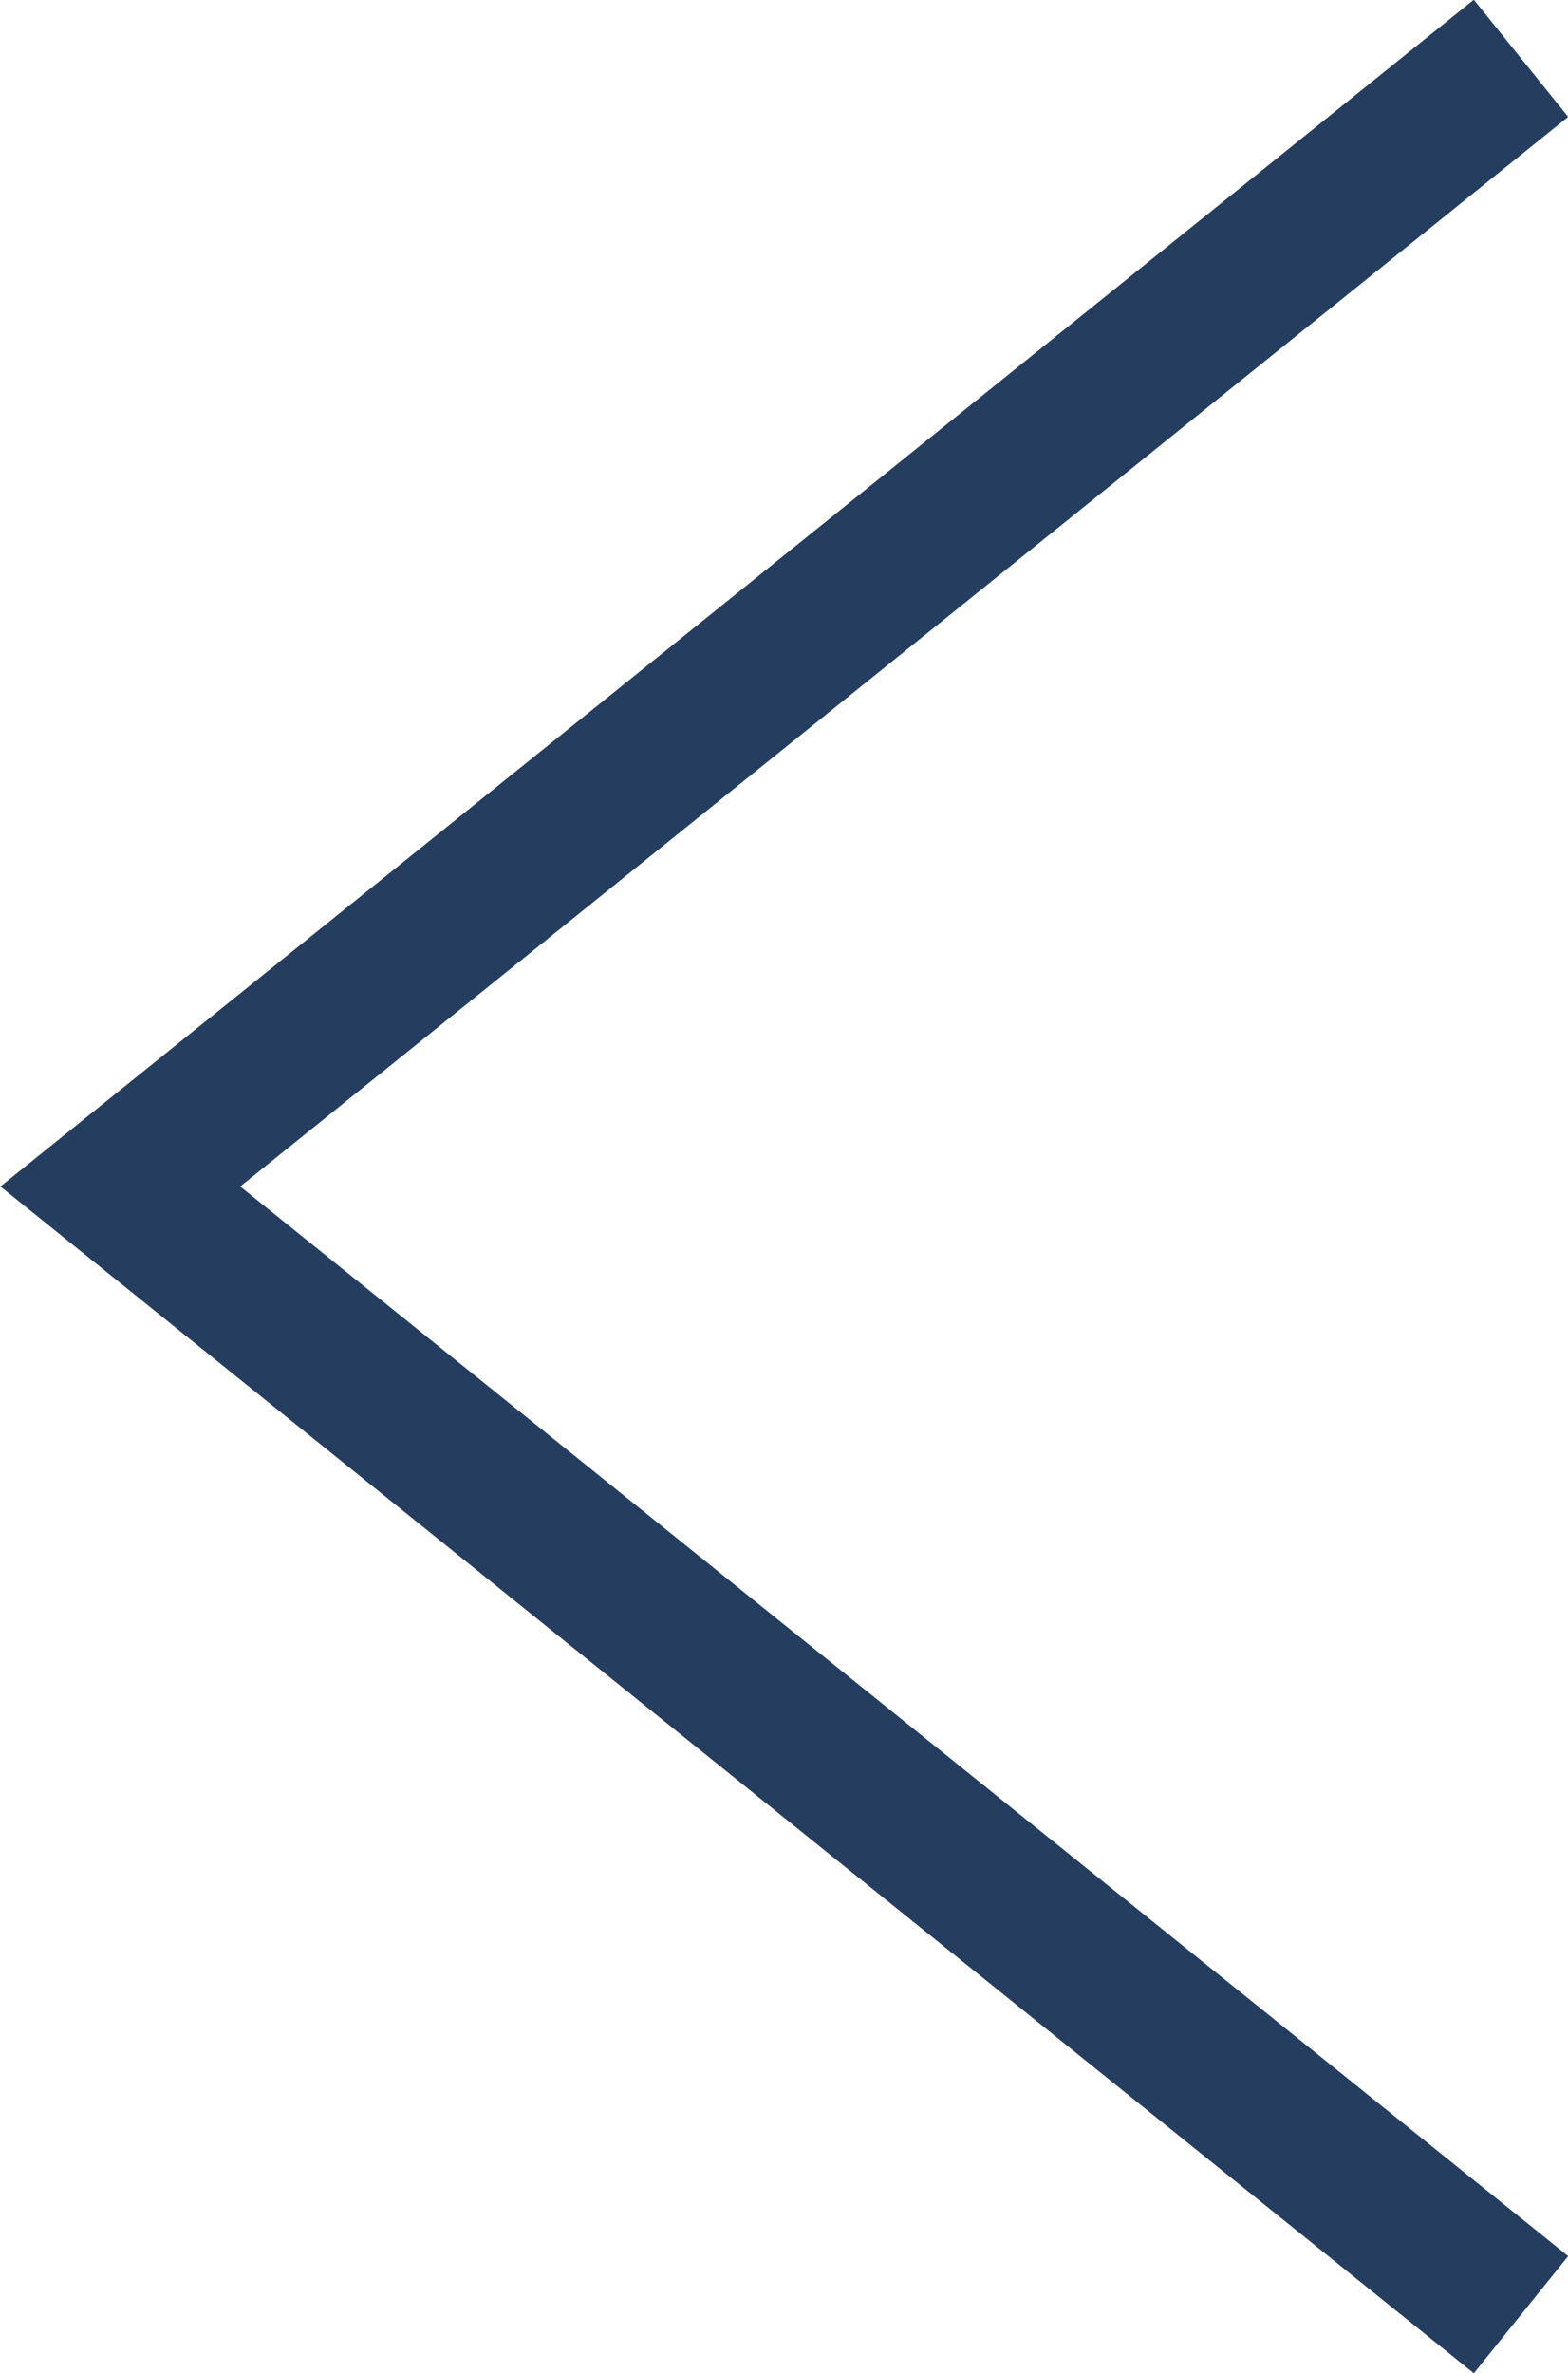 <?xml version="1.0" encoding="UTF-8"?>
<svg id="_レイヤー_2" data-name="レイヤー 2" xmlns="http://www.w3.org/2000/svg" viewBox="0 0 8.34 12.62">
  <defs>
    <style>
      .cls-1 {
        fill: none;
        stroke: #253d5f;
        stroke-miterlimit: 10;
        stroke-width: .8px;
      }
    </style>
  </defs>
  <g id="_デザイン" data-name="デザイン">
    <polyline class="cls-1" points="8.09 .31 .64 6.31 8.09 12.31"/>
  </g>
</svg>